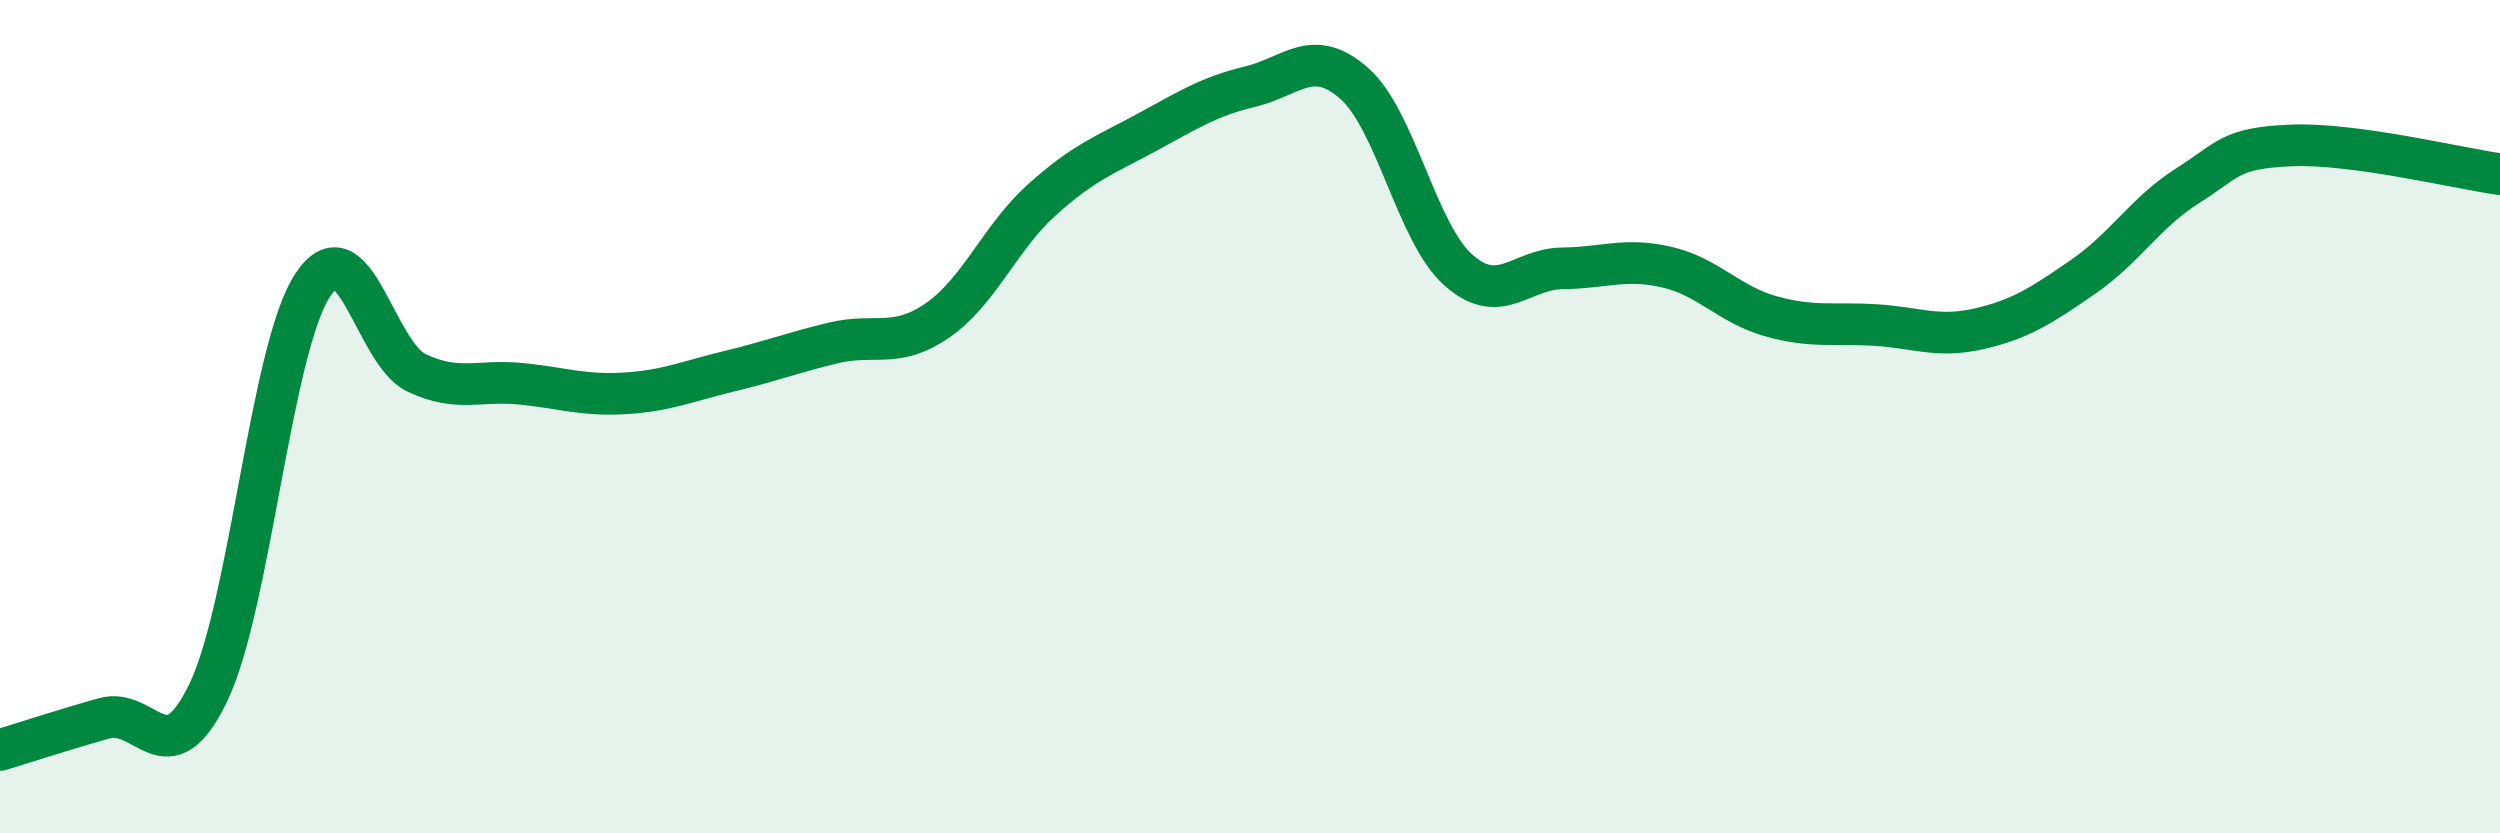 
    <svg width="60" height="20" viewBox="0 0 60 20" xmlns="http://www.w3.org/2000/svg">
      <path
        d="M 0,18 C 0.5,17.85 1.5,17.52 2.5,17.24 C 3.5,16.96 4,18.7 5,16.62 C 6,14.54 6.5,8.38 7.5,6.85 C 8.5,5.32 9,8.48 10,8.95 C 11,9.42 11.5,9.11 12.5,9.21 C 13.5,9.31 14,9.5 15,9.44 C 16,9.38 16.5,9.15 17.5,8.91 C 18.5,8.67 19,8.47 20,8.23 C 21,7.99 21.5,8.38 22.5,7.69 C 23.5,7 24,5.7 25,4.8 C 26,3.9 26.5,3.73 27.5,3.19 C 28.5,2.65 29,2.32 30,2.08 C 31,1.84 31.5,1.12 32.5,2 C 33.5,2.88 34,5.59 35,6.48 C 36,7.37 36.5,6.45 37.5,6.44 C 38.5,6.43 39,6.18 40,6.41 C 41,6.64 41.5,7.31 42.5,7.59 C 43.5,7.87 44,7.74 45,7.8 C 46,7.86 46.5,8.12 47.5,7.89 C 48.5,7.66 49,7.33 50,6.64 C 51,5.95 51.5,5.09 52.5,4.46 C 53.5,3.83 53.5,3.55 55,3.49 C 56.5,3.43 59,4.04 60,4.18L60 20L0 20Z"
        fill="#008740"
        opacity="0.1"
        stroke-linecap="round"
        stroke-linejoin="round"
      />
      <path
        d="M 0,18 C 0.5,17.85 1.5,17.52 2.5,17.24 C 3.5,16.96 4,18.7 5,16.62 C 6,14.54 6.5,8.38 7.5,6.85 C 8.5,5.32 9,8.48 10,8.95 C 11,9.42 11.5,9.11 12.5,9.21 C 13.5,9.31 14,9.5 15,9.44 C 16,9.38 16.5,9.15 17.5,8.91 C 18.5,8.67 19,8.47 20,8.23 C 21,7.99 21.5,8.38 22.5,7.69 C 23.5,7 24,5.7 25,4.8 C 26,3.9 26.5,3.73 27.5,3.19 C 28.5,2.65 29,2.32 30,2.08 C 31,1.84 31.5,1.12 32.5,2 C 33.5,2.88 34,5.59 35,6.48 C 36,7.37 36.5,6.45 37.5,6.44 C 38.5,6.43 39,6.18 40,6.41 C 41,6.64 41.5,7.31 42.5,7.59 C 43.5,7.87 44,7.74 45,7.8 C 46,7.86 46.5,8.12 47.5,7.89 C 48.5,7.66 49,7.33 50,6.64 C 51,5.95 51.5,5.09 52.5,4.46 C 53.5,3.83 53.5,3.55 55,3.49 C 56.5,3.43 59,4.04 60,4.18"
        stroke="#008740"
        stroke-width="1"
        fill="none"
        stroke-linecap="round"
        stroke-linejoin="round"
      />
    </svg>
  